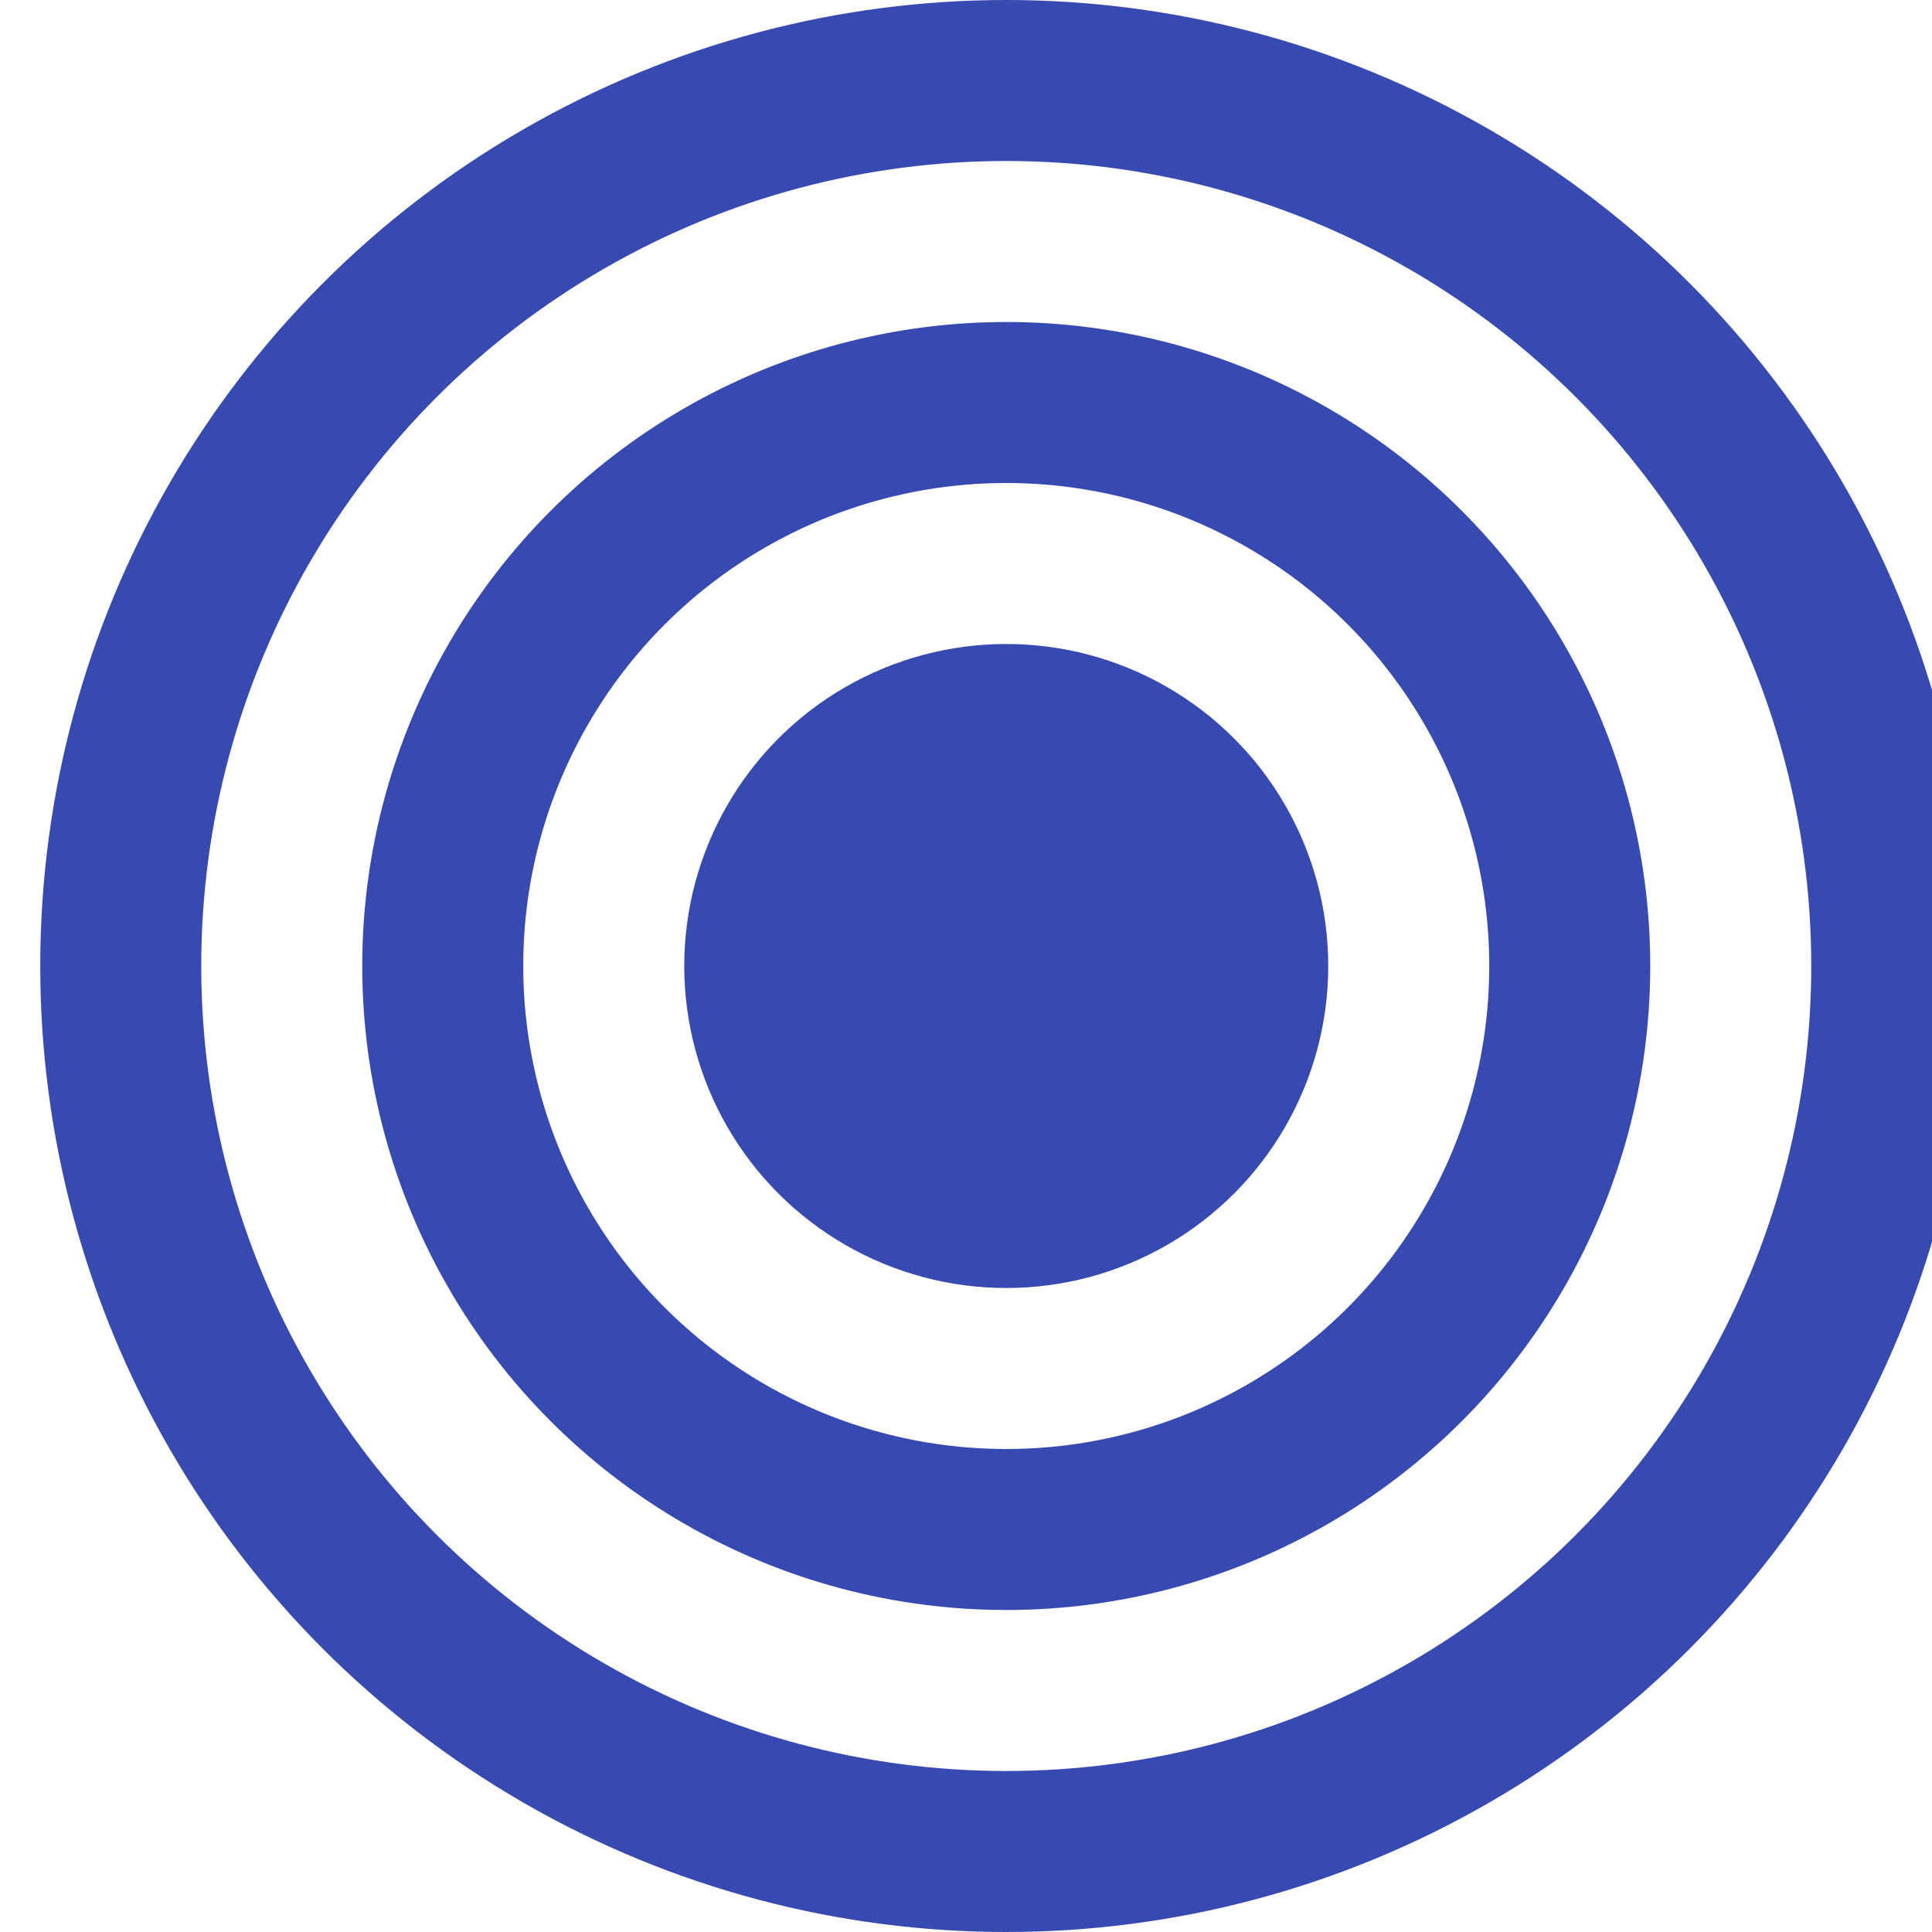 <?xml version="1.0" encoding="utf-8"?>
<svg xmlns="http://www.w3.org/2000/svg" fill="none" height="100%" overflow="visible" preserveAspectRatio="none" style="display: block;" viewBox="0 0 24 24" width="100%">
<g clip-path="url(#clip0_0_3595)" id="Icon">
<g id="Group 1">
<circle cx="12.5" cy="12" id="Ellipse 1" r="7" stroke="#364AB2" stroke-width="2"/>
<circle cx="12.5" cy="12" id="Ellipse 3" r="11" stroke="#364AB2" stroke-width="2"/>
<circle cx="12.5" cy="12" fill="#364AB2" id="Ellipse 2" r="4"/>
</g>
</g>
<defs>
<clipPath id="clip0_0_3595">
<rect fill="white" height="24" width="24"/>
</clipPath>
</defs>
</svg>